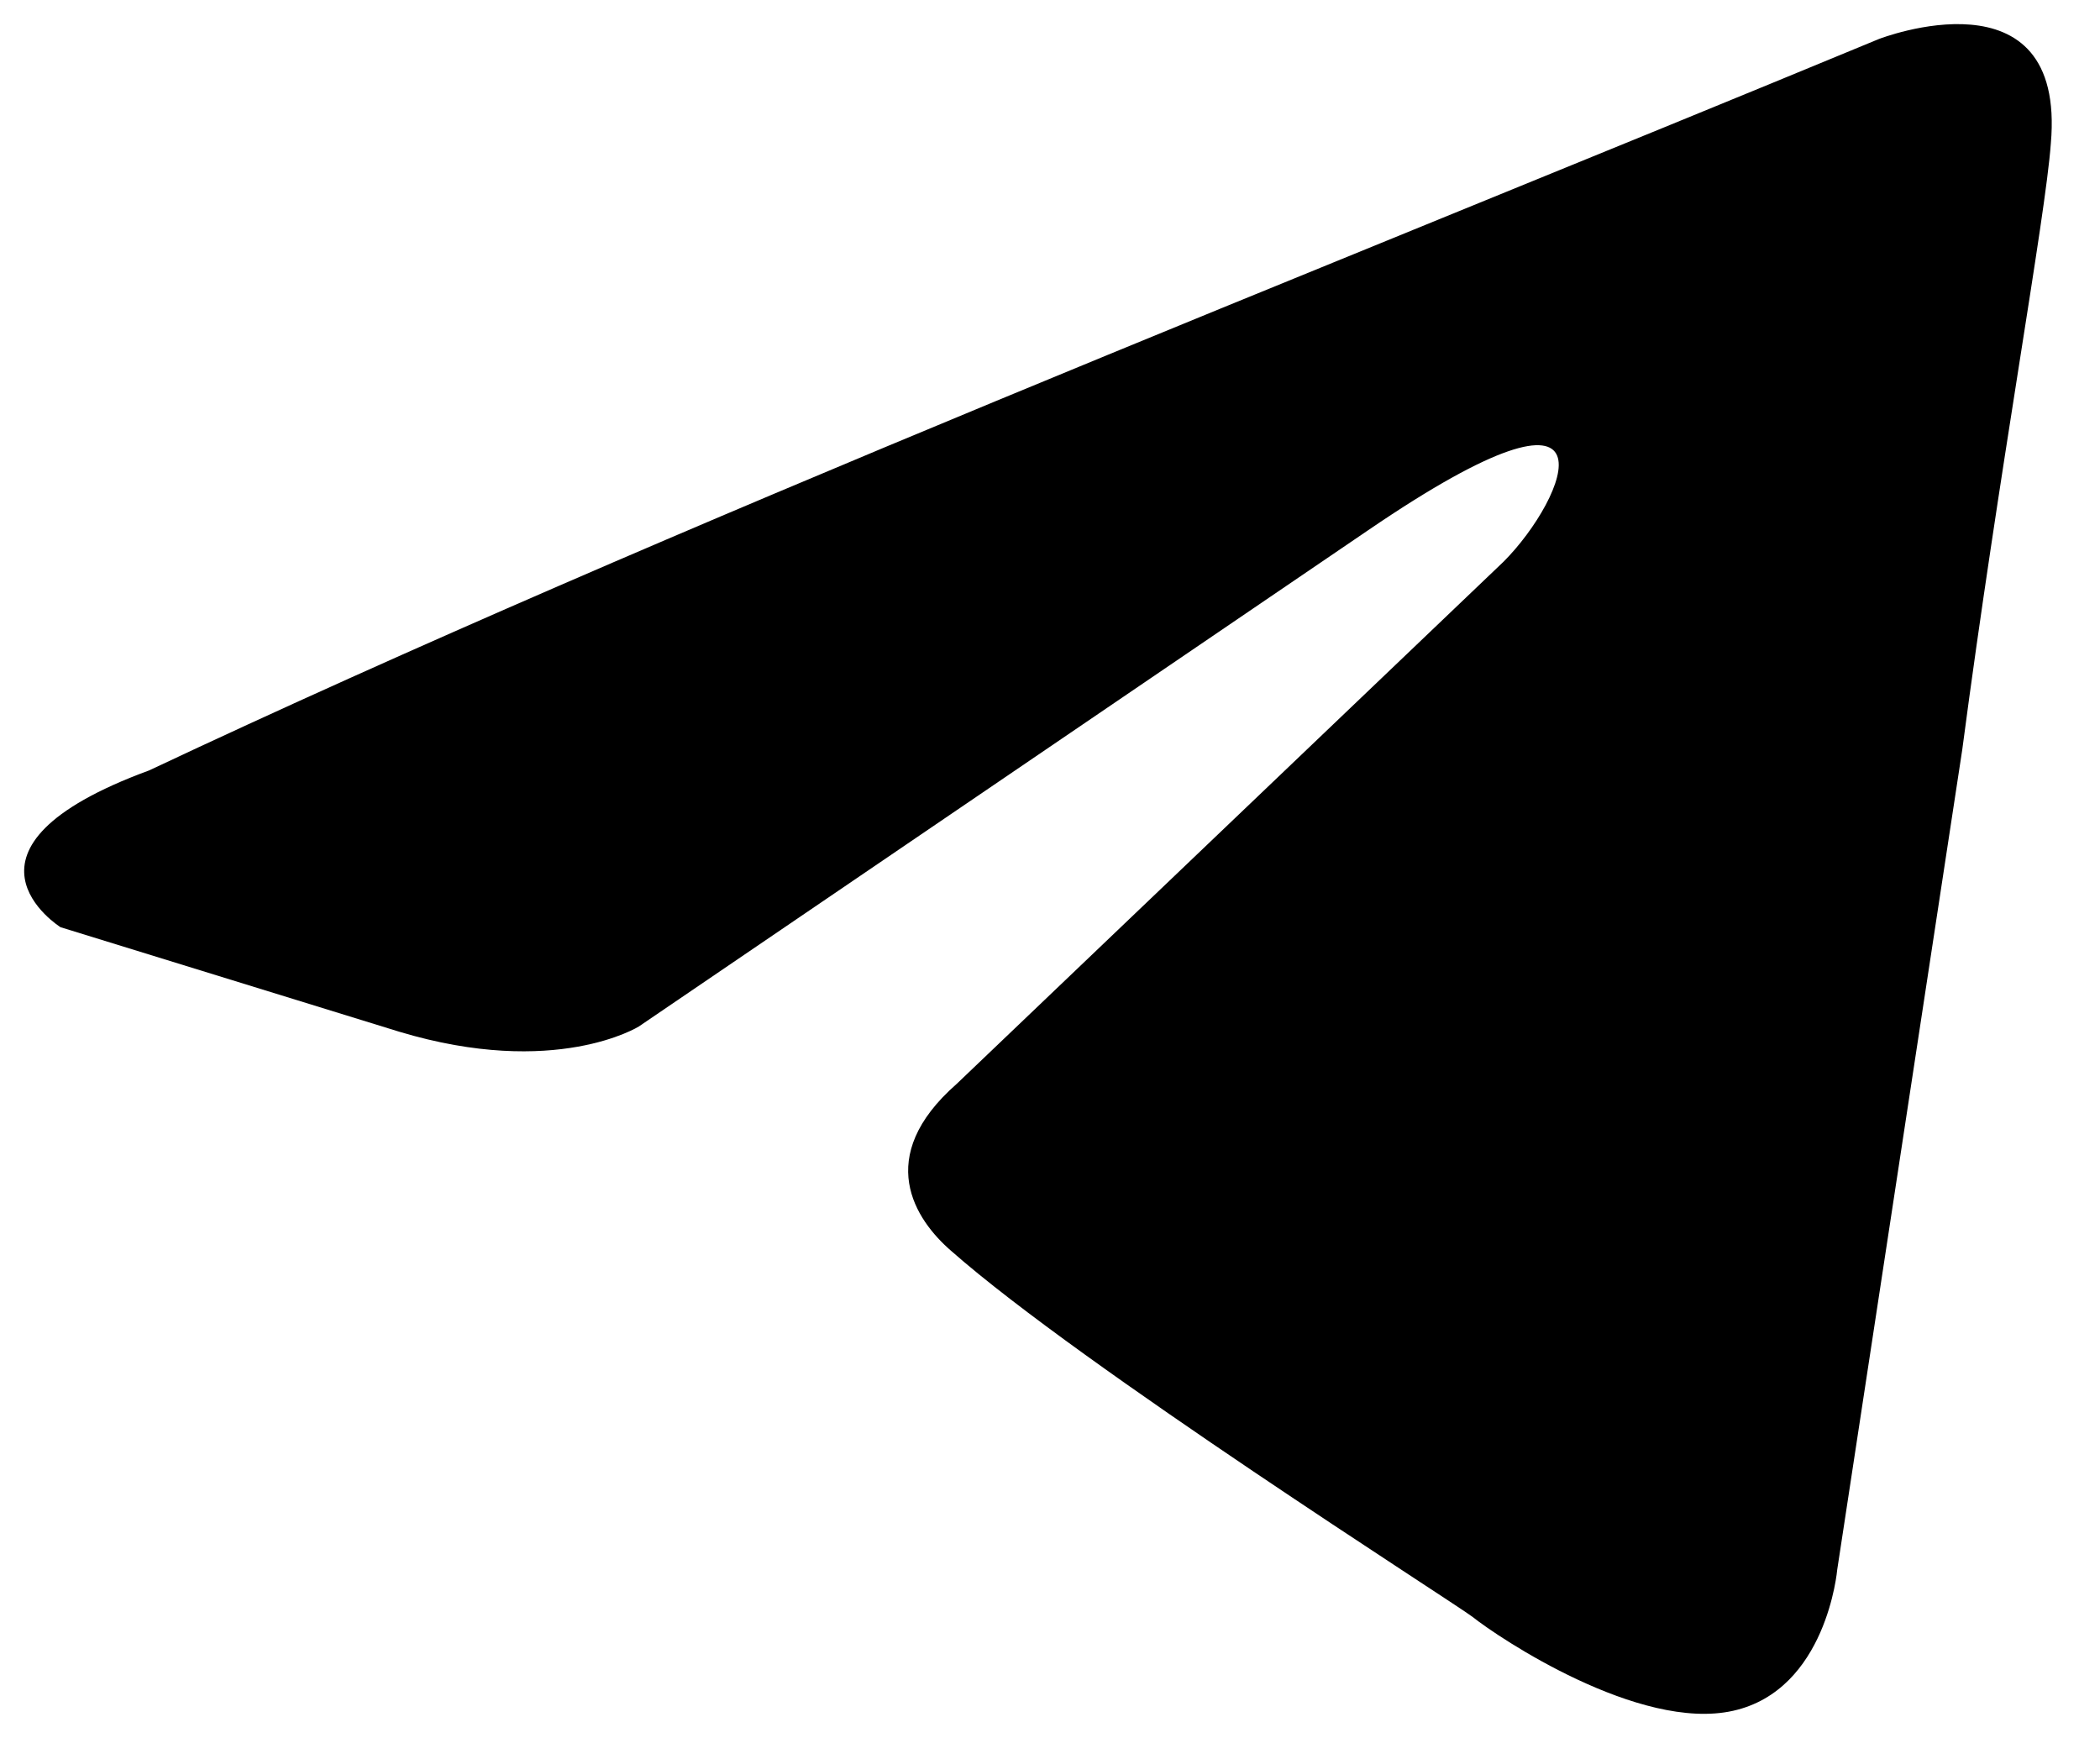 <svg width="29" height="24" viewBox="0 0 29 24" fill="none" xmlns="http://www.w3.org/2000/svg">
<path d="M25.946 0.539C25.946 0.539 28.537 -0.471 28.321 1.982C28.249 2.992 27.601 6.527 27.098 10.351L25.371 21.677C25.371 21.677 25.227 23.337 23.932 23.625C22.637 23.914 20.694 22.615 20.334 22.327C20.046 22.11 14.938 18.864 13.139 17.277C12.636 16.844 12.06 15.978 13.211 14.968L20.766 7.754C21.629 6.888 22.493 4.868 18.895 7.321L8.822 14.175C8.822 14.175 7.671 14.896 5.513 14.247L0.836 12.804C0.836 12.804 -0.891 11.722 2.059 10.639C9.254 7.249 18.104 3.786 25.946 0.539Z" fill="black"/>
</svg>
